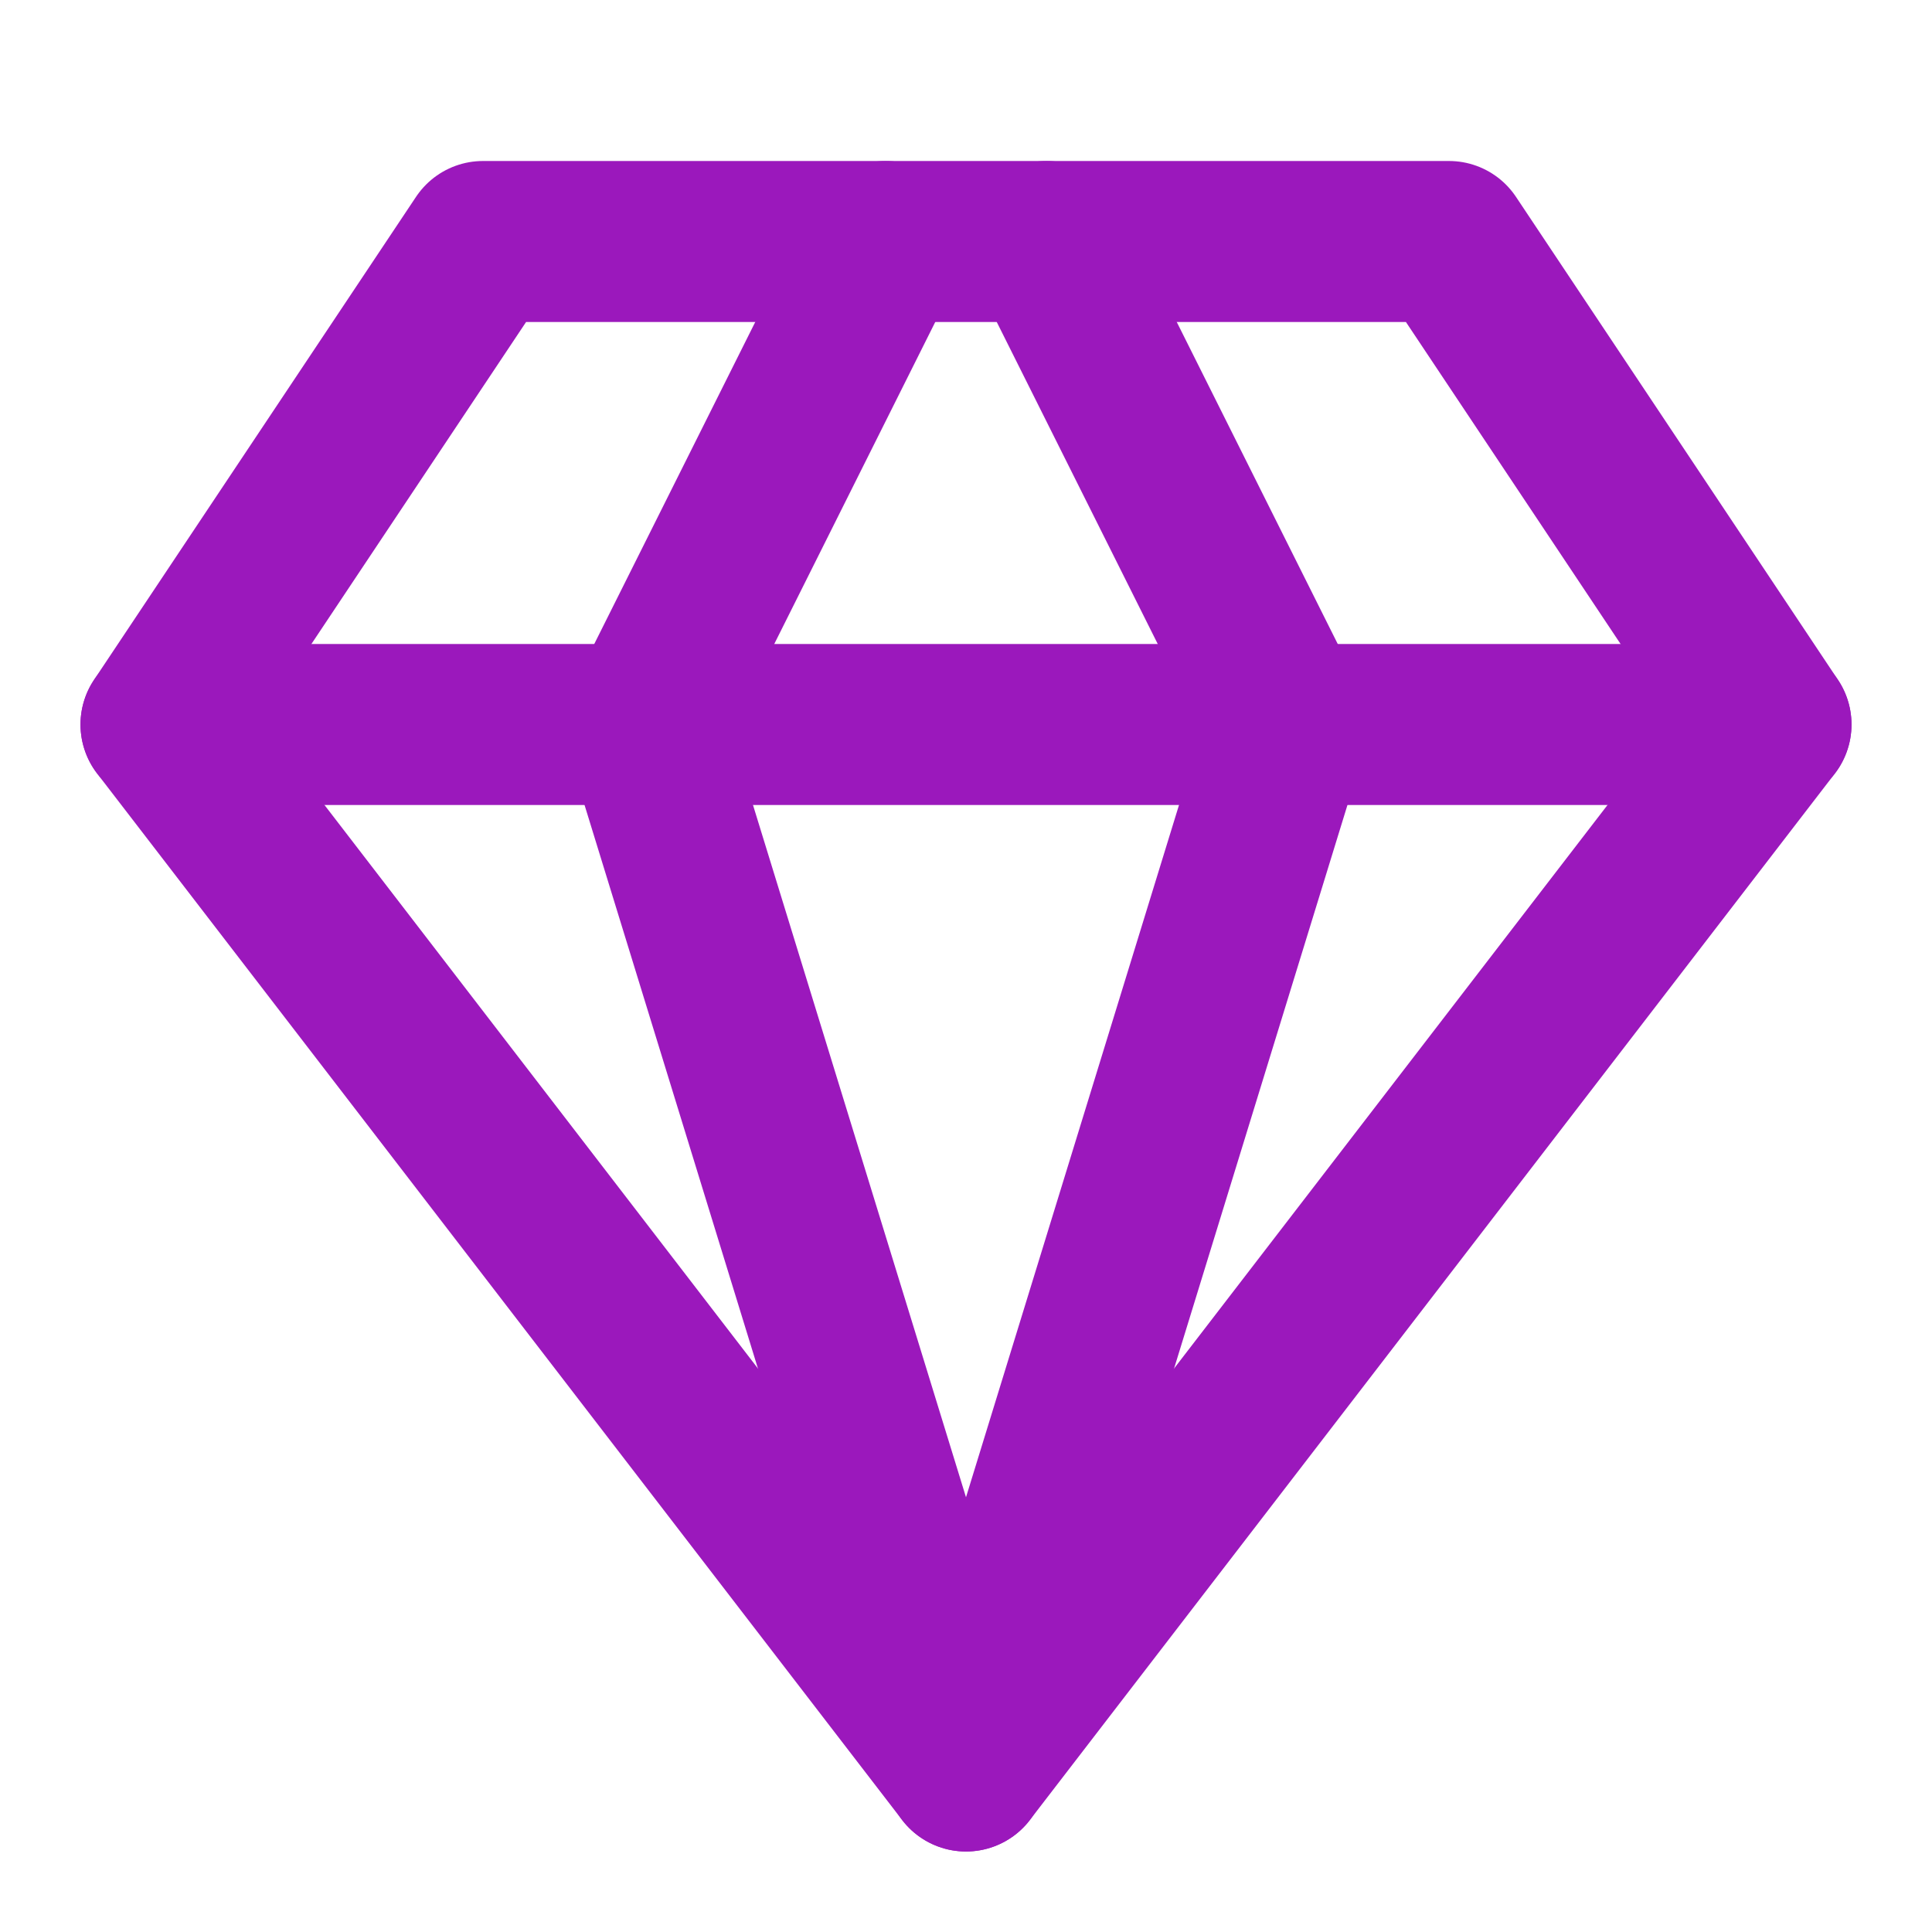 <svg width="24" height="24" viewBox="0 0 24 24" fill="none" xmlns="http://www.w3.org/2000/svg">
<path d="M6 3H18L22 9L12 22L2 9L6 3Z" stroke="#9B18BC" stroke-width="2" stroke-linecap="round" stroke-linejoin="round"/>
<path d="M11 3L8 9L12 22L16 9L13 3" stroke="#9B18BC" stroke-width="2" stroke-linecap="round" stroke-linejoin="round"/>
<path d="M2 9H22" stroke="#9B18BC" stroke-width="2" stroke-linecap="round" stroke-linejoin="round"/>
</svg>
